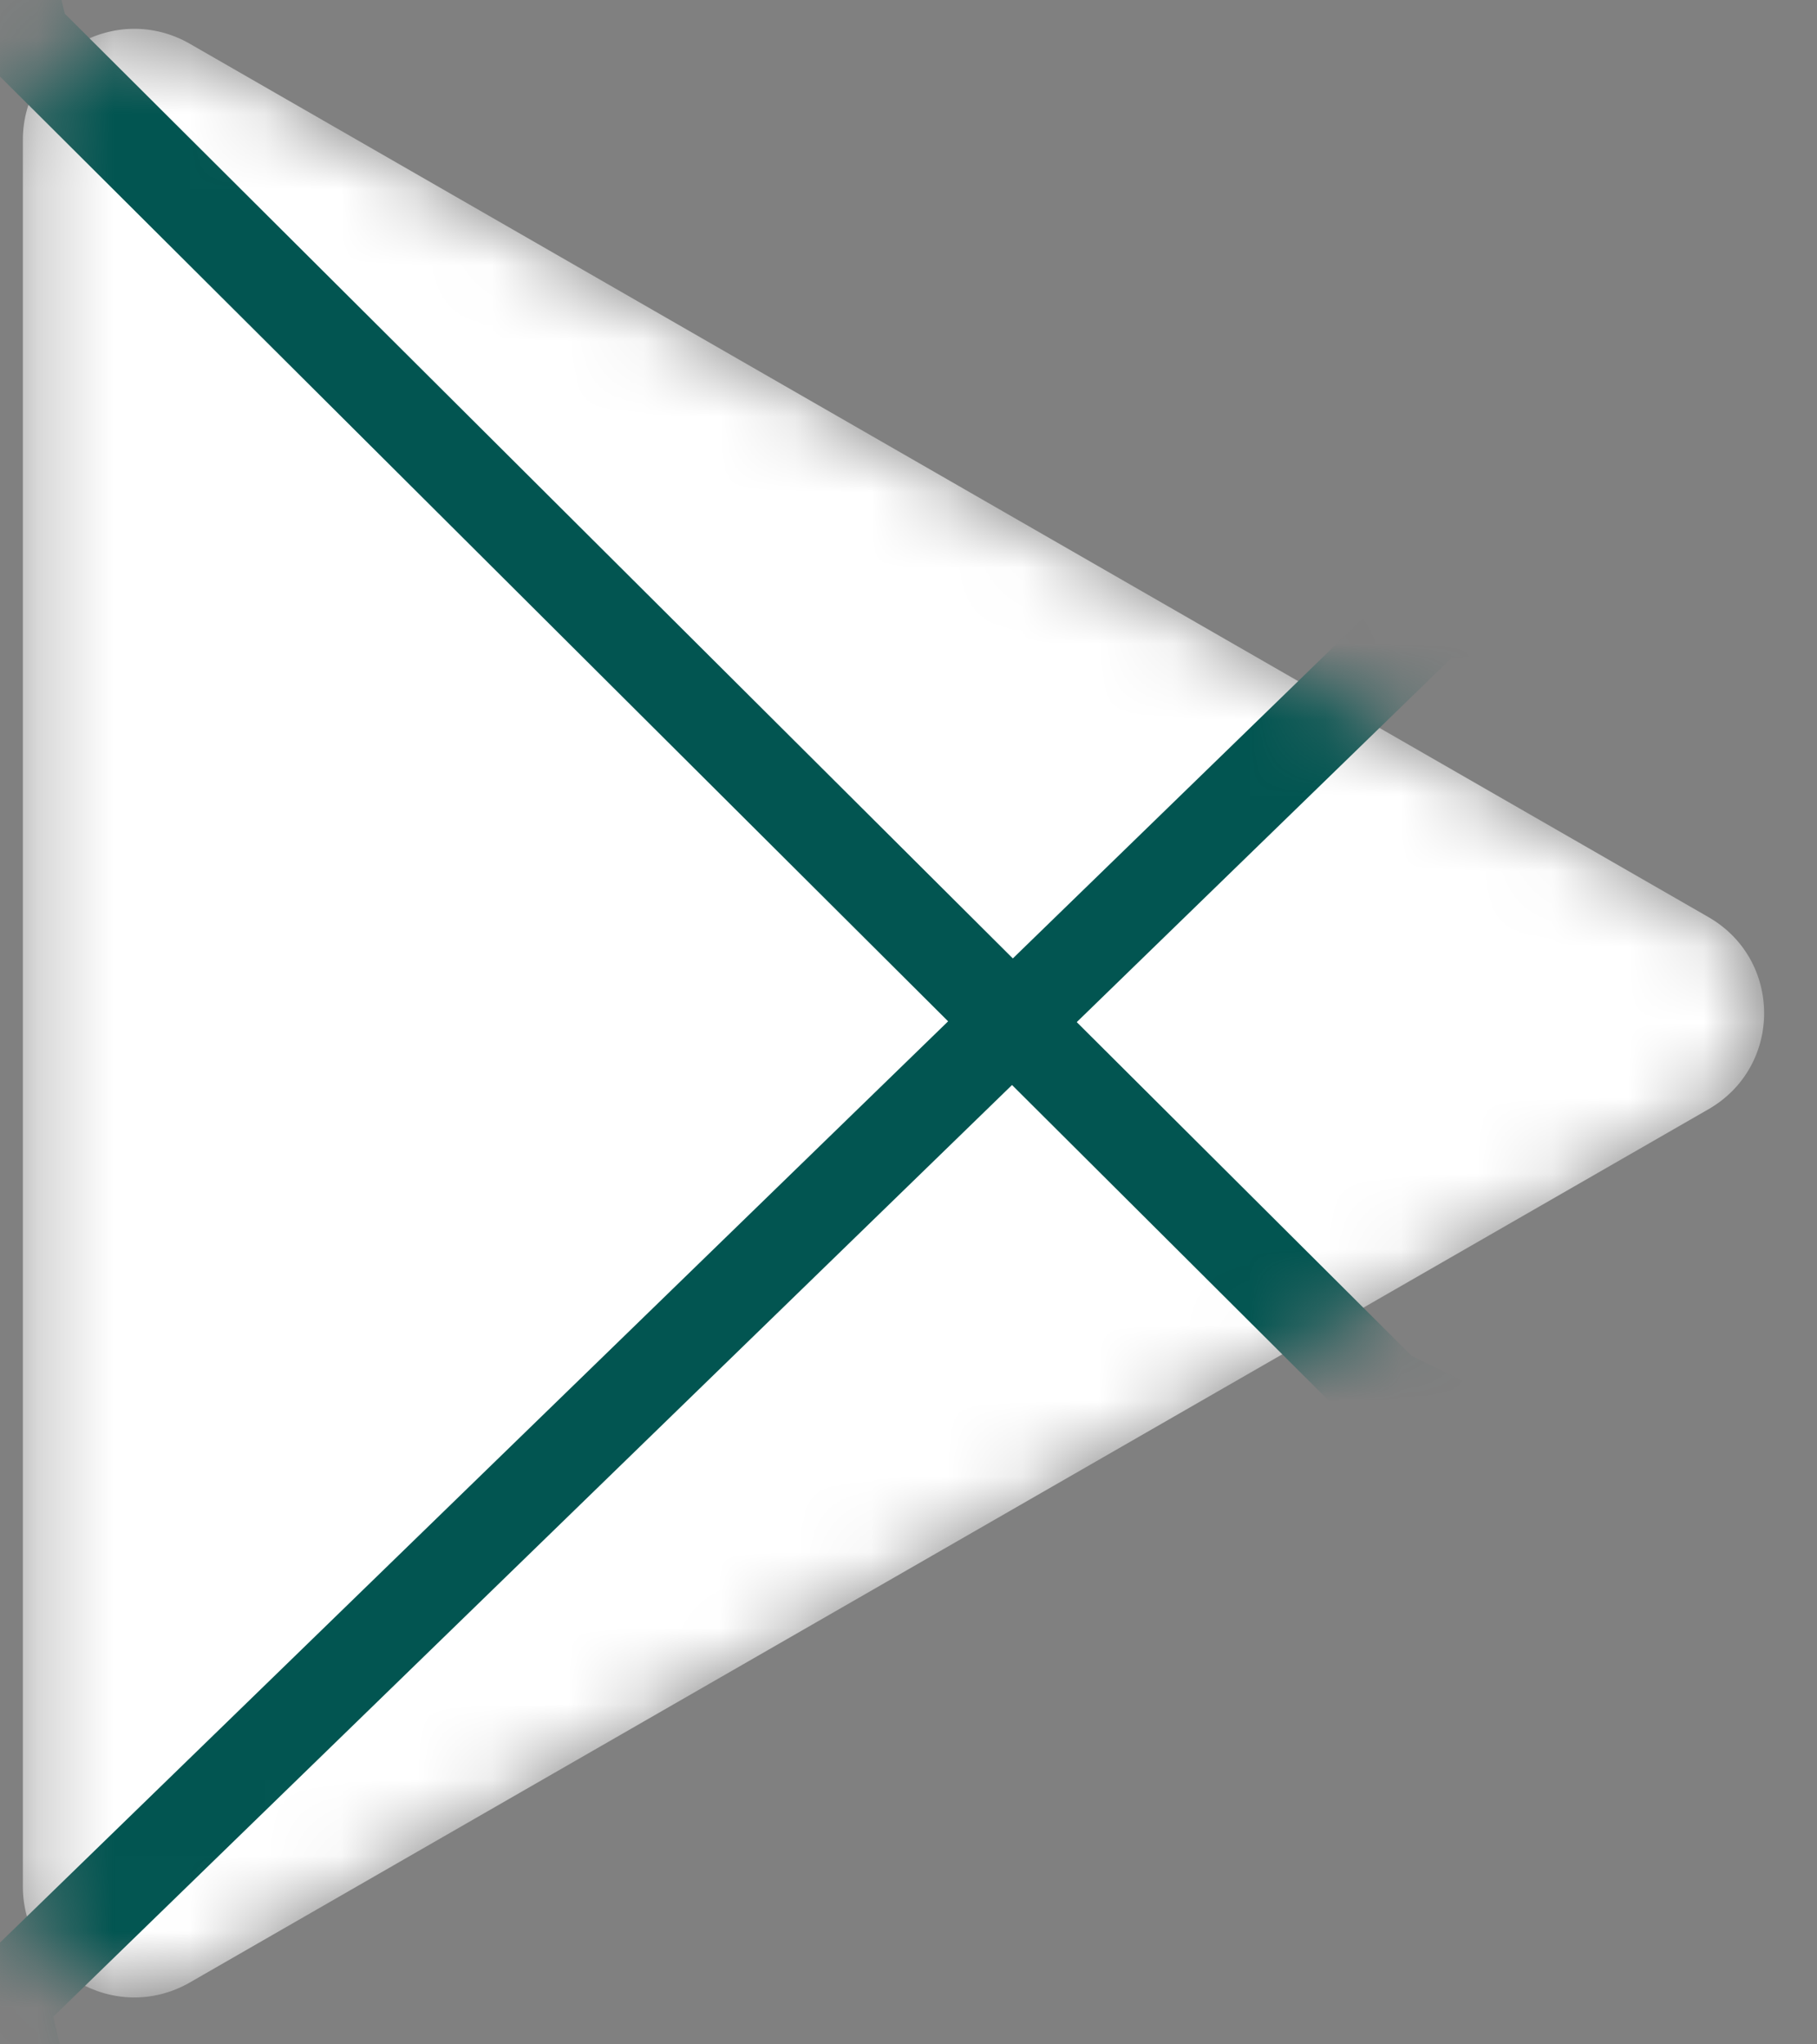 <?xml version="1.0" encoding="UTF-8"?> <svg xmlns="http://www.w3.org/2000/svg" width="24" height="27" viewBox="0 0 24 27" fill="none"><rect x="0" y="0" width="24" height="27" fill="#808080" stroke="none"/> <mask id="mask0_460_1256" style="mask-type:alpha" maskUnits="userSpaceOnUse" x="0" y="0" width="24" height="27"> <path d="M22.566 12.112C23.547 12.676 23.547 14.086 22.566 14.65L2.509 26.182C1.528 26.746 0.302 26.041 0.302 24.913L0.302 1.849C0.302 0.72 1.528 0.015 2.509 0.579L22.566 12.112Z" fill="#D9D9D9"></path> </mask> <g mask="url(#mask0_460_1256)"> <path d="M22.566 12.112C23.547 12.676 23.547 14.086 22.566 14.65L2.509 26.182C1.528 26.746 0.302 26.041 0.302 24.913L0.302 1.849C0.302 0.72 1.528 0.015 2.509 0.579L22.566 12.112Z" fill="white"></path> <path fill-rule="evenodd" clip-rule="evenodd" d="M-1.661 -5.301L17.482 0.318L27.648 12.39L24.755 22.236L17.943 18.889L-0.23 0.781L-1.661 -5.301ZM-0.03 -3.582L0.855 0.18L18.648 17.909L24.009 20.543L26.323 12.666L16.799 1.357L-0.03 -3.582Z" fill="#025551"></path> <path fill-rule="evenodd" clip-rule="evenodd" d="M18.693 7.494H26.693L29.095 16.916L1.031 33.196L-0.614 26.253L18.693 7.494ZM19.179 8.683L0.703 26.635L1.823 31.36L27.716 16.34L25.764 8.683H19.179Z" fill="#025551"></path> </g> </svg> 